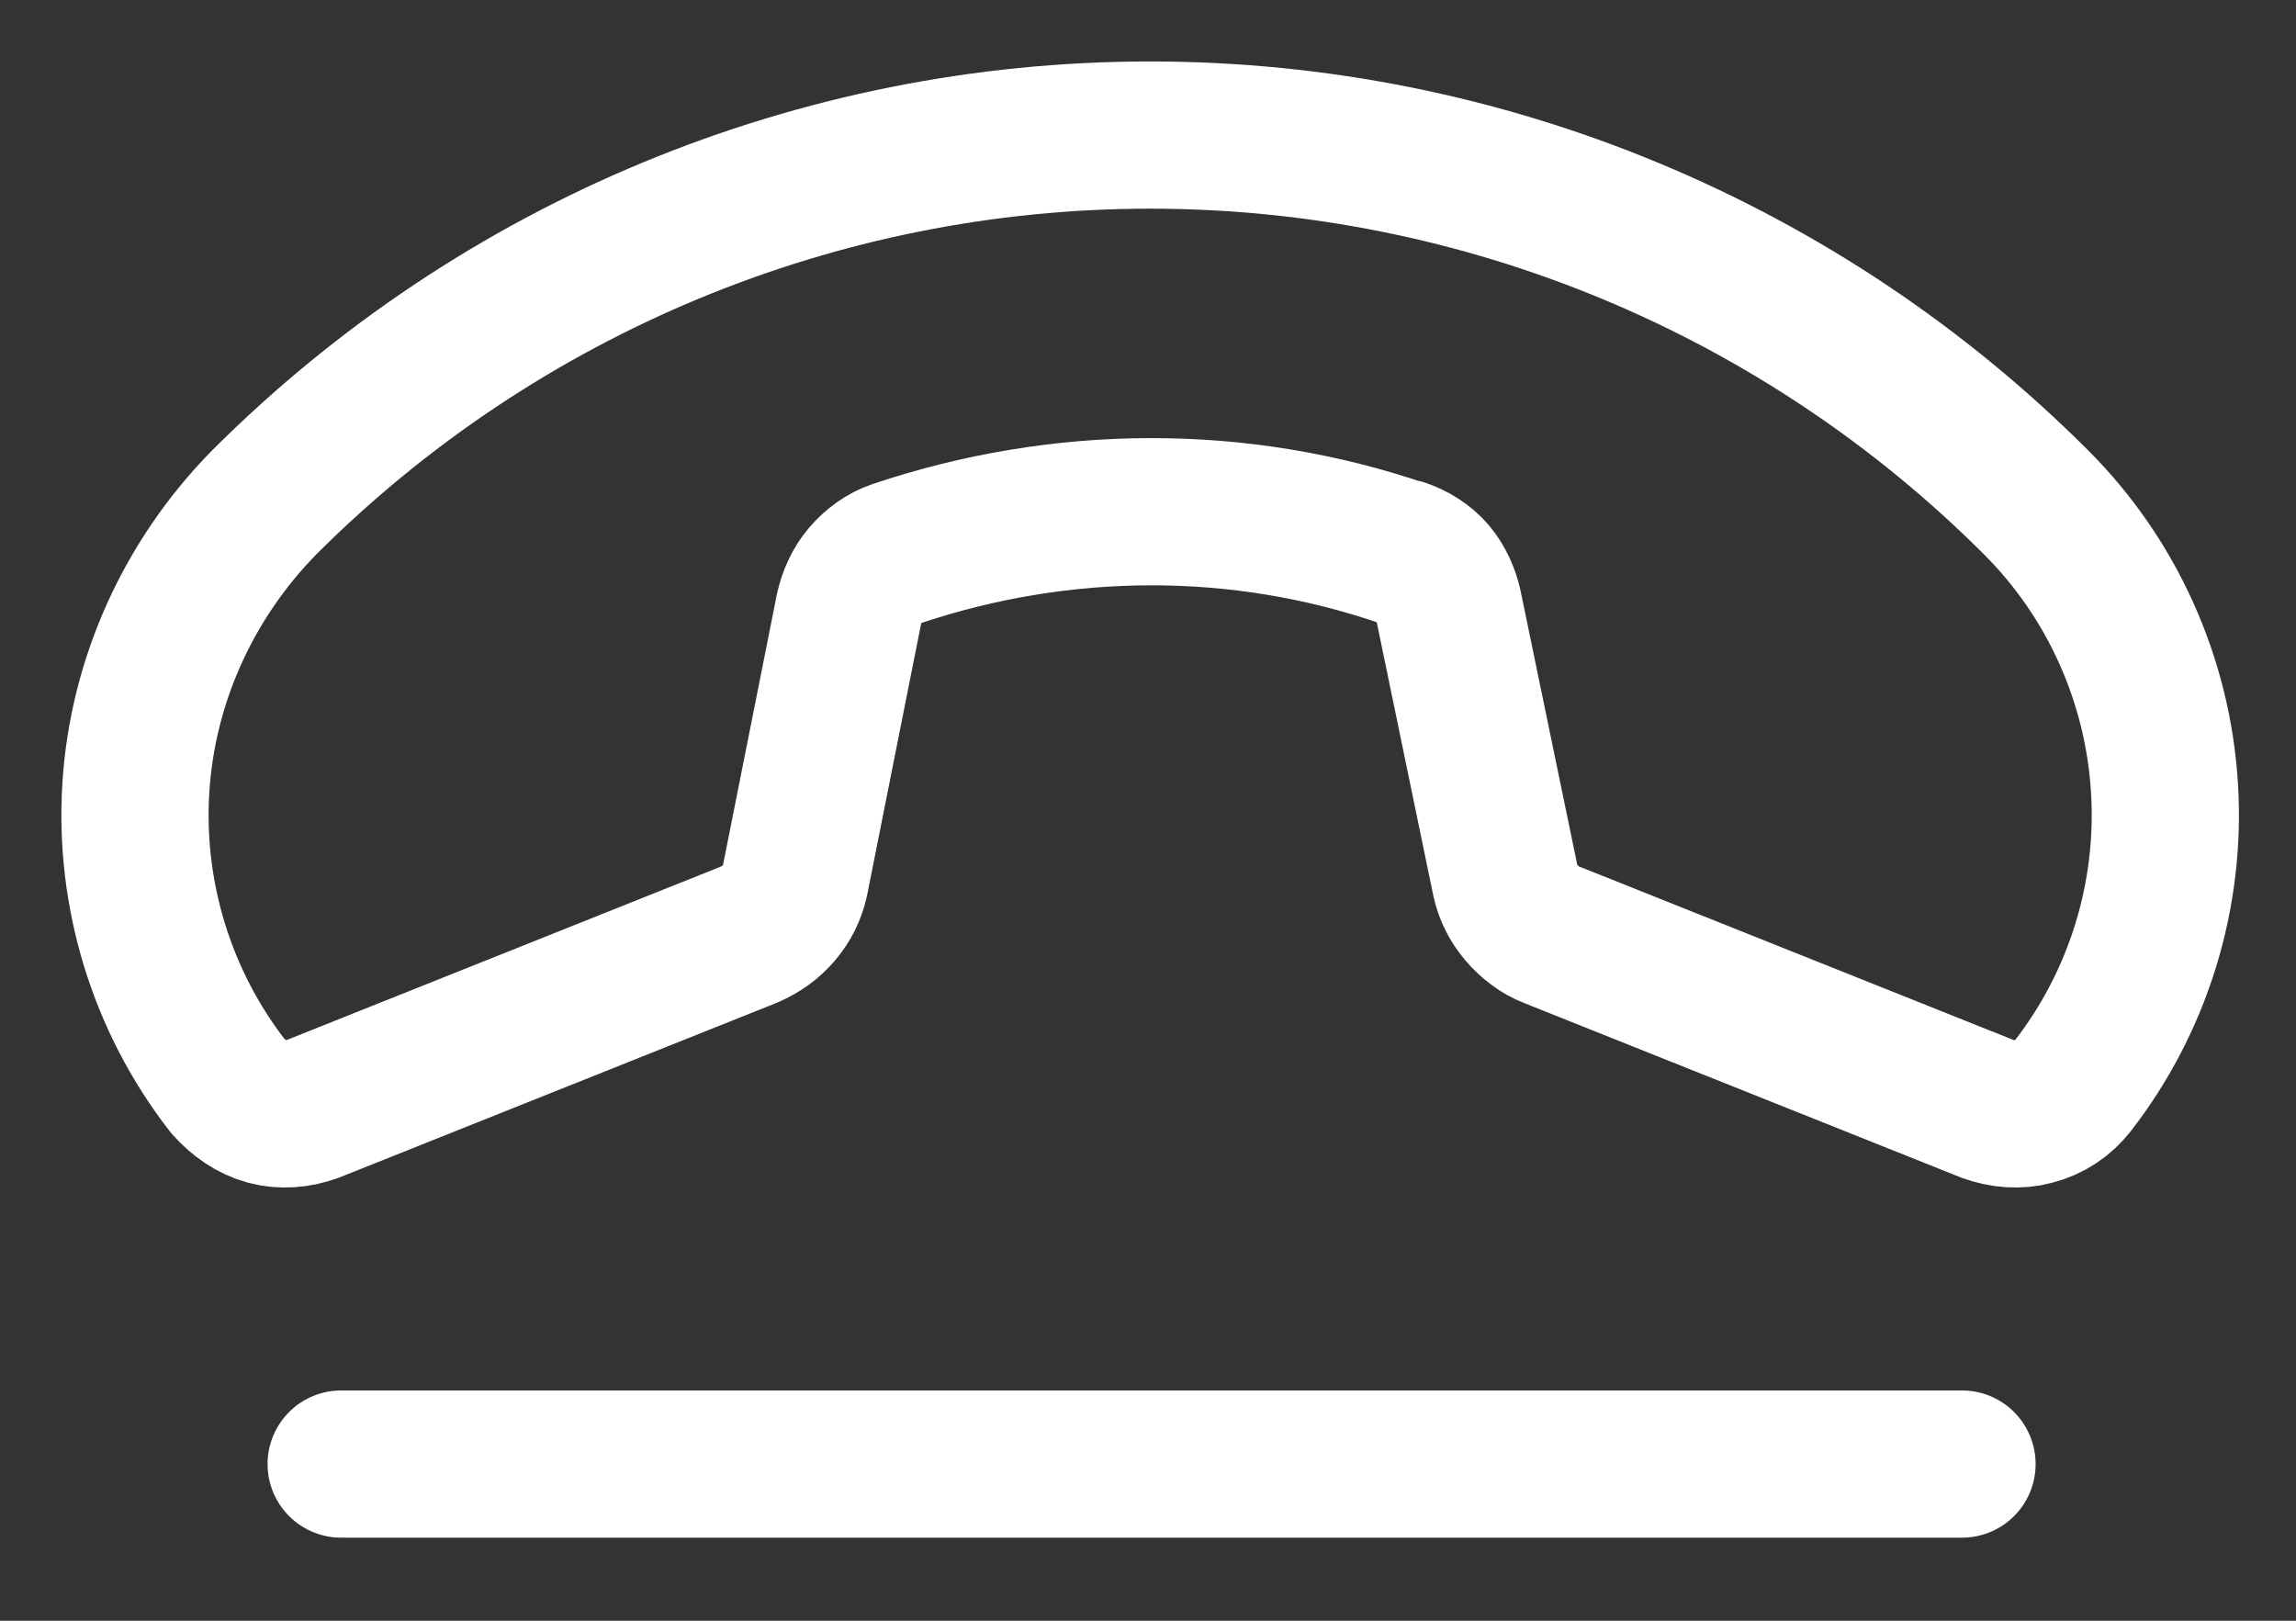 <?xml version="1.0" encoding="UTF-8"?> <svg xmlns="http://www.w3.org/2000/svg" width="17" height="12" viewBox="0 0 17 12" fill="none"><rect x="0" y="0" width="17" height="12" fill="#333333" stroke="none"/> <path d="M10.396 4.1C9.176 3.68 7.856 3.69 6.636 4.1C6.546 4.13 6.466 4.19 6.406 4.26C6.346 4.33 6.306 4.42 6.286 4.51L5.886 6.52C5.866 6.61 5.826 6.69 5.766 6.76C5.706 6.83 5.636 6.88 5.546 6.92L2.316 8.21C2.206 8.25 2.086 8.26 1.976 8.23C1.866 8.2 1.766 8.13 1.686 8.04C1.196 7.41 0.956 6.62 1.006 5.83C1.056 5.04 1.396 4.29 1.956 3.72C3.696 1.98 6.056 1 8.516 1C10.976 1 13.336 1.98 15.076 3.72C15.636 4.28 15.976 5.03 16.026 5.83C16.076 6.62 15.836 7.41 15.347 8.04C15.277 8.13 15.177 8.2 15.056 8.23C14.947 8.26 14.826 8.25 14.716 8.21L11.486 6.92C11.406 6.89 11.326 6.83 11.267 6.76C11.207 6.69 11.166 6.61 11.146 6.52L10.726 4.49C10.707 4.4 10.666 4.31 10.607 4.24C10.546 4.17 10.466 4.12 10.377 4.09L10.396 4.1Z" stroke="white" stroke-width="1.09" stroke-linecap="round" stroke-linejoin="round"></path> <path d="M2.526 10.84H14.527" stroke="white" stroke-width="1.09" stroke-linecap="round" stroke-linejoin="round"></path> </svg> 